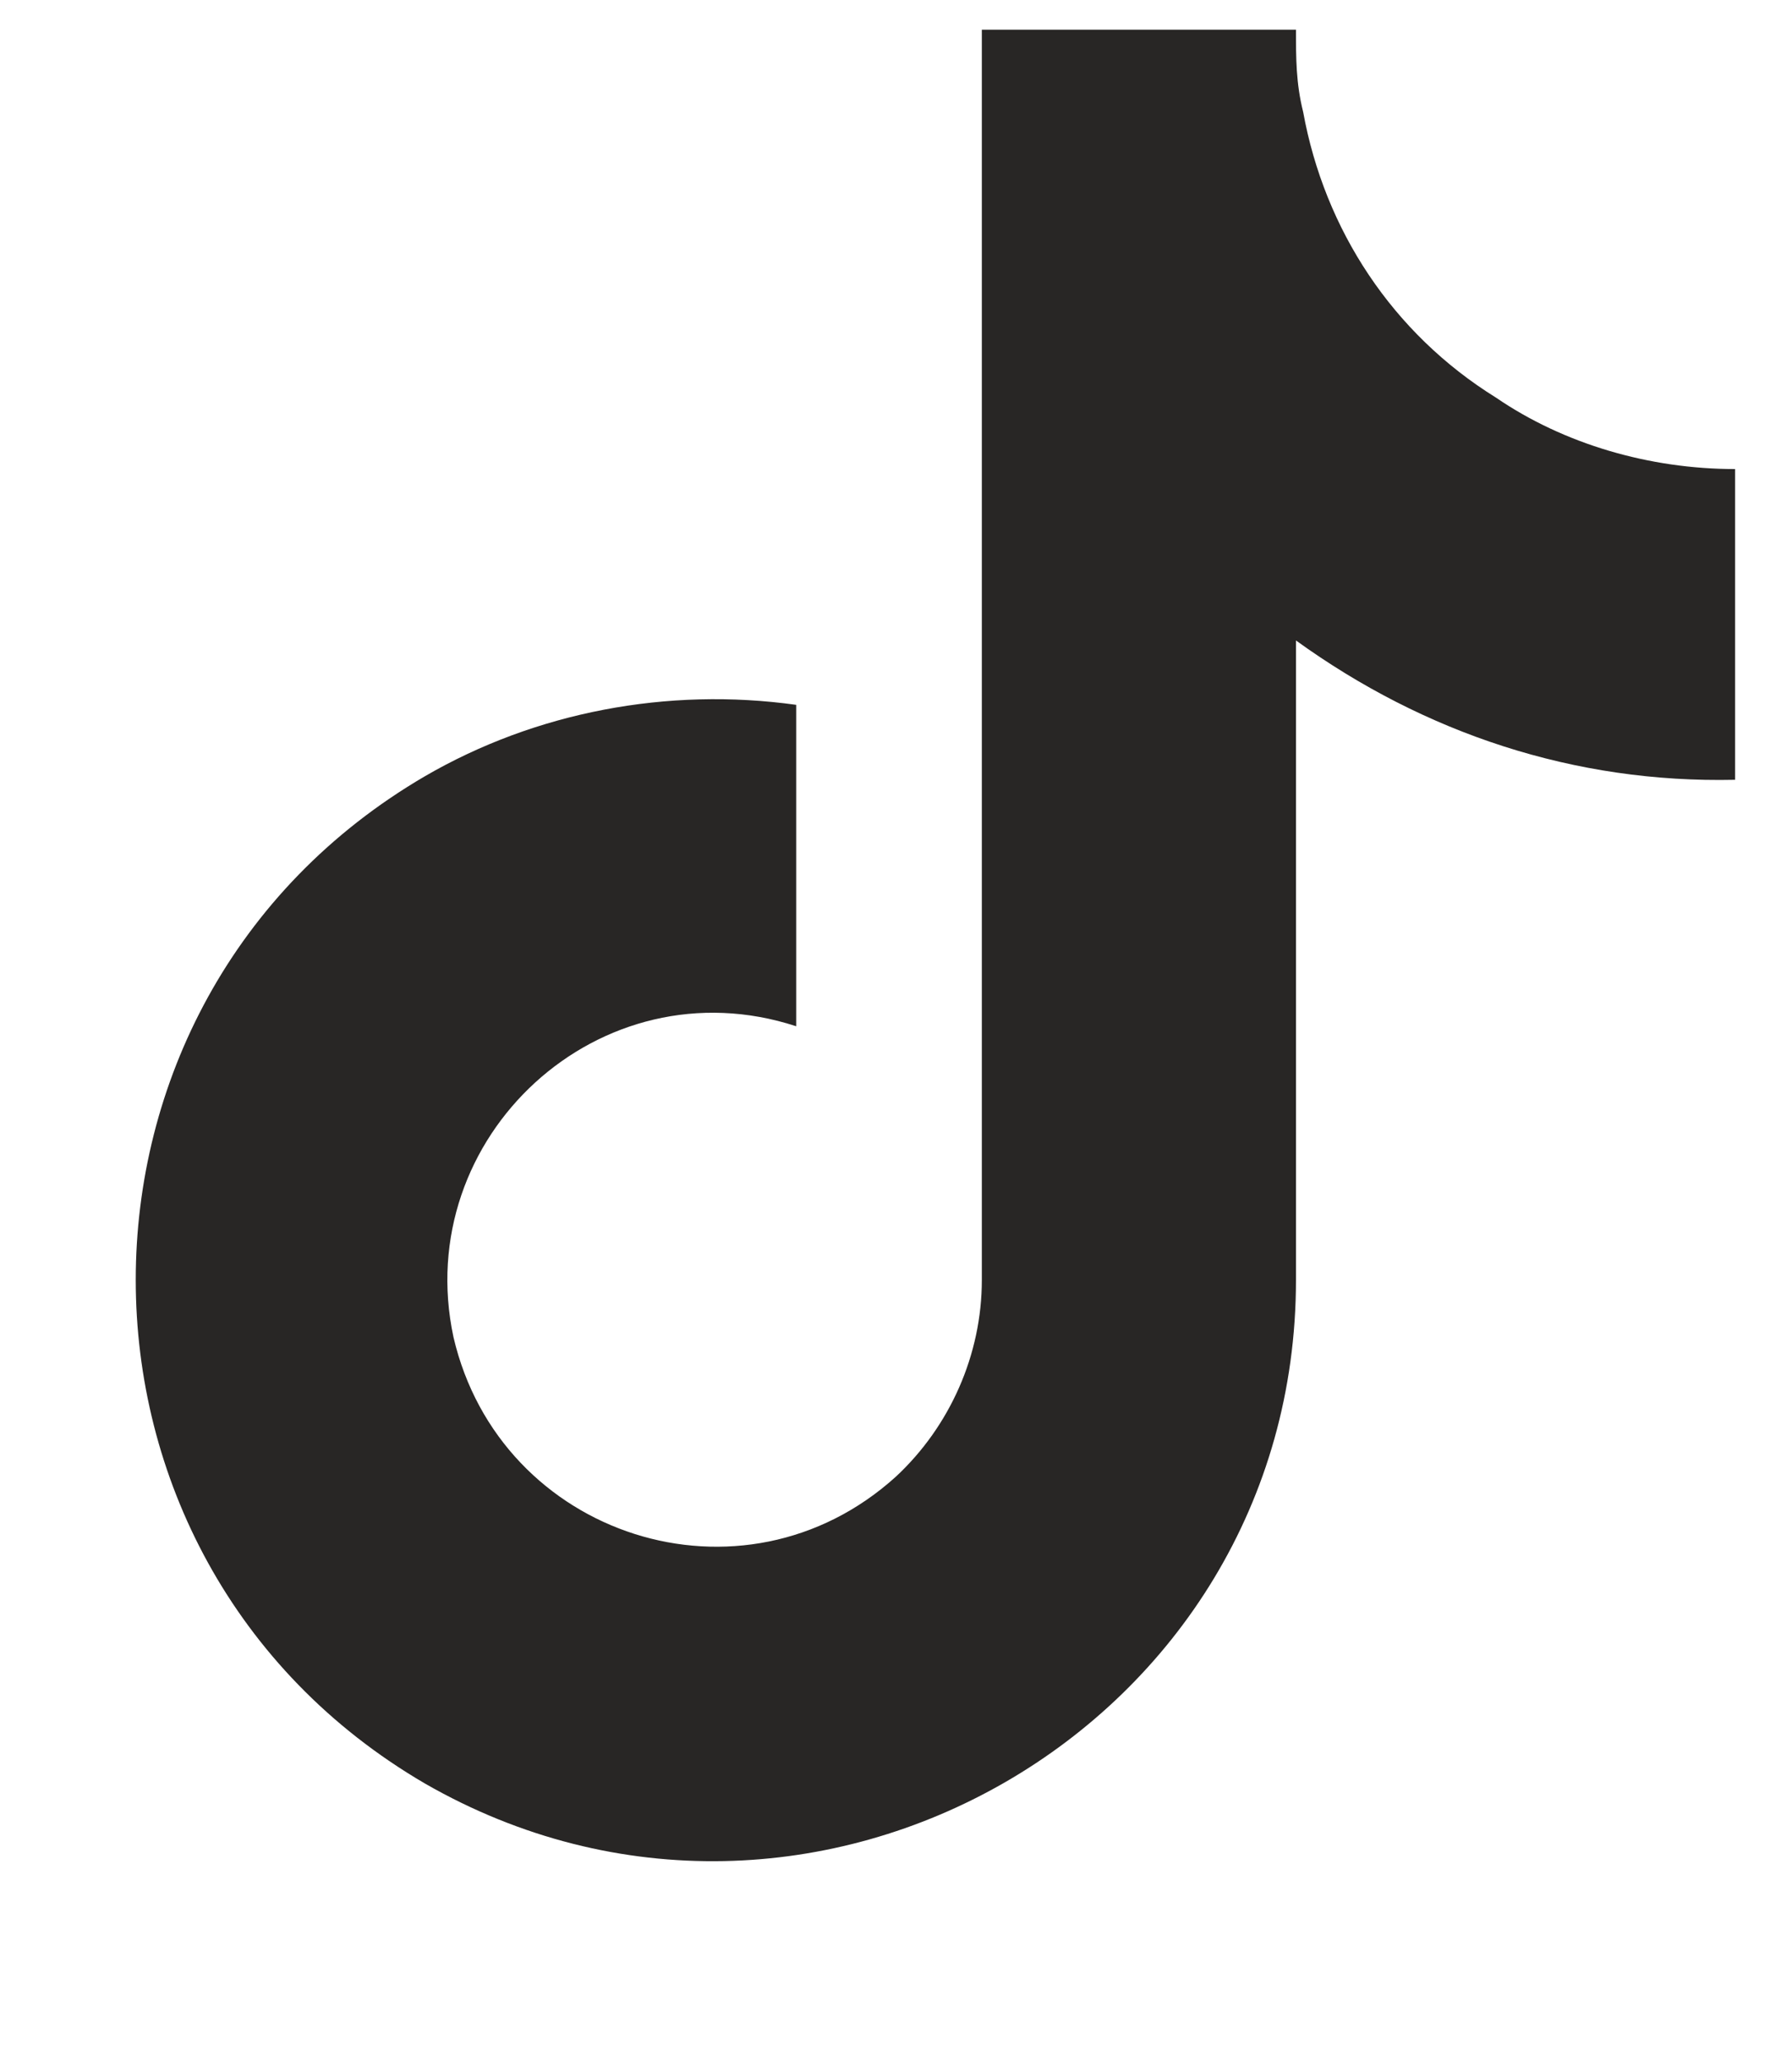 <svg width="20" height="23" viewBox="0 0 20 23" fill="none" xmlns="http://www.w3.org/2000/svg">
<path d="M19.365 8.698C17.572 8.738 15.899 8.18 14.464 7.144V14.277C14.464 19.257 9.046 22.365 4.743 19.894C0.439 17.384 0.439 11.169 4.743 8.658C5.978 7.941 7.452 7.662 8.886 7.862V11.447C6.695 10.73 4.583 12.683 5.061 14.914C5.579 17.145 8.289 18.022 10.002 16.468C10.6 15.91 10.958 15.113 10.958 14.277V0.331H14.464C14.464 0.65 14.464 0.929 14.544 1.248C14.783 2.562 15.54 3.718 16.696 4.435C17.453 4.953 18.409 5.232 19.365 5.232V8.698Z" fill="#282625"/>
</svg>
